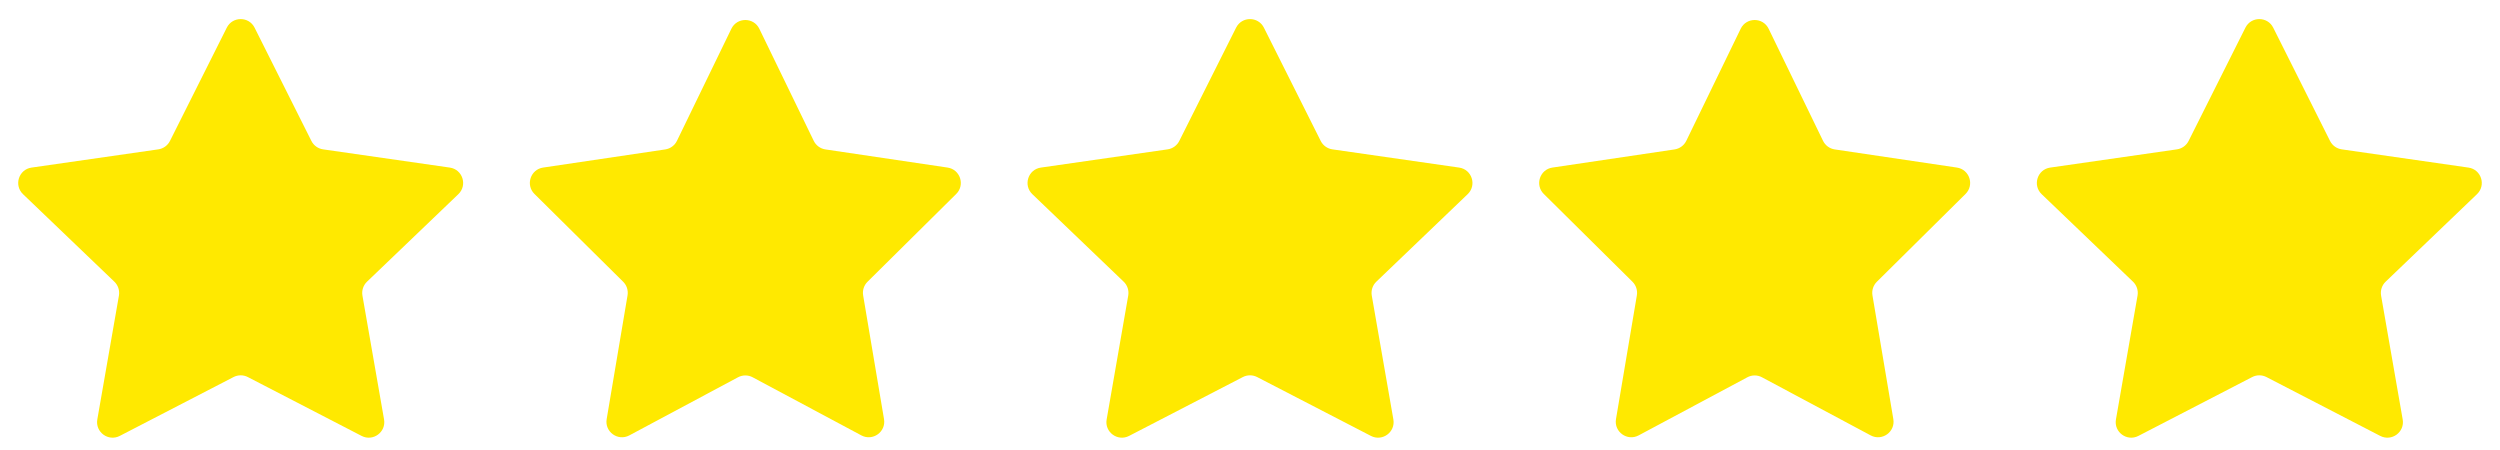 <?xml version="1.0" encoding="UTF-8"?> <svg xmlns="http://www.w3.org/2000/svg" viewBox="0 0 117.00 21.07" data-guides="{&quot;vertical&quot;:[],&quot;horizontal&quot;:[]}"><defs></defs><path fill="#ffe900" stroke="none" fill-opacity="1" stroke-width="1" stroke-opacity="1" id="tSvg159ecea95a3" title="Path 1" d="M10.614 1.294C10.883 0.76 11.645 0.76 11.914 1.294C12.8 3.062 13.687 4.829 14.574 6.597C14.681 6.809 14.885 6.956 15.12 6.99C17.098 7.274 19.075 7.559 21.052 7.843C21.651 7.929 21.888 8.668 21.451 9.087C20.026 10.453 18.601 11.818 17.176 13.183C17.001 13.351 16.921 13.595 16.962 13.833C17.299 15.766 17.637 17.698 17.974 19.631C18.077 20.223 17.457 20.677 16.924 20.401C15.148 19.483 13.373 18.565 11.598 17.646C11.389 17.538 11.139 17.538 10.93 17.646C9.155 18.565 7.38 19.483 5.604 20.401C5.071 20.677 4.451 20.223 4.554 19.631C4.891 17.698 5.229 15.766 5.566 13.833C5.607 13.595 5.527 13.351 5.352 13.183C3.927 11.818 2.502 10.453 1.077 9.087C0.639 8.668 0.877 7.929 1.476 7.843C3.453 7.559 5.431 7.274 7.408 6.99C7.643 6.956 7.847 6.809 7.954 6.597C8.841 4.829 9.727 3.062 10.614 1.294Z"></path><path fill="#ffe900" stroke="none" fill-opacity="1" stroke-width="1" stroke-opacity="1" id="tSvg123a4017579" title="Path 2" d="M34.228 1.346C34.493 0.8 35.271 0.8 35.536 1.346C36.385 3.095 37.234 4.843 38.083 6.591C38.188 6.807 38.392 6.957 38.63 6.993C40.535 7.276 42.441 7.559 44.346 7.842C44.938 7.93 45.176 8.656 44.751 9.077C43.367 10.447 41.984 11.816 40.6 13.186C40.432 13.352 40.356 13.59 40.395 13.823C40.721 15.754 41.047 17.684 41.372 19.615C41.473 20.21 40.846 20.661 40.313 20.377C38.617 19.47 36.921 18.563 35.225 17.657C35.011 17.542 34.753 17.542 34.539 17.657C32.843 18.563 31.147 19.47 29.451 20.377C28.918 20.661 28.291 20.21 28.392 19.615C28.717 17.684 29.043 15.754 29.369 13.823C29.408 13.59 29.332 13.352 29.164 13.186C27.78 11.816 26.397 10.447 25.013 9.077C24.588 8.656 24.826 7.93 25.418 7.842C27.323 7.559 29.229 7.276 31.134 6.993C31.372 6.957 31.576 6.807 31.681 6.591C32.53 4.843 33.379 3.095 34.228 1.346Z"></path><path fill="#ffe900" stroke="none" fill-opacity="1" stroke-width="1" stroke-opacity="1" id="tSvgb5ce0294db" title="Path 3" d="M57.85 1.294C58.119 0.76 58.881 0.76 59.15 1.294C60.036 3.062 60.923 4.829 61.81 6.597C61.917 6.809 62.121 6.956 62.356 6.99C64.334 7.274 66.311 7.559 68.288 7.843C68.887 7.929 69.124 8.668 68.687 9.087C67.262 10.453 65.837 11.818 64.412 13.183C64.237 13.351 64.157 13.595 64.199 13.833C64.535 15.766 64.873 17.698 65.21 19.631C65.313 20.223 64.693 20.677 64.16 20.401C62.384 19.483 60.609 18.565 58.834 17.646C58.624 17.538 58.376 17.538 58.166 17.646C56.391 18.565 54.616 19.483 52.84 20.401C52.307 20.677 51.687 20.223 51.791 19.631C52.127 17.698 52.465 15.766 52.801 13.833C52.843 13.595 52.763 13.351 52.588 13.183C51.163 11.818 49.738 10.453 48.313 9.087C47.876 8.668 48.113 7.929 48.712 7.843C50.689 7.559 52.666 7.274 54.644 6.99C54.879 6.956 55.083 6.809 55.19 6.597C56.077 4.829 56.964 3.062 57.85 1.294Z"></path><path fill="#ffe900" stroke="none" fill-opacity="1" stroke-width="1" stroke-opacity="1" id="tSvgdfbc4cabe" title="Path 4" d="M81.464 1.346C81.729 0.8 82.507 0.8 82.772 1.346C83.621 3.095 84.47 4.843 85.318 6.591C85.424 6.807 85.628 6.957 85.866 6.993C87.771 7.276 89.677 7.559 91.582 7.842C92.174 7.93 92.412 8.656 91.987 9.077C90.603 10.447 89.22 11.816 87.837 13.186C87.669 13.352 87.592 13.59 87.631 13.823C87.957 15.754 88.282 17.684 88.608 19.615C88.709 20.21 88.081 20.661 87.549 20.377C85.853 19.47 84.157 18.563 82.46 17.657C82.247 17.542 81.989 17.542 81.776 17.657C80.079 18.563 78.383 19.47 76.687 20.377C76.155 20.661 75.528 20.21 75.628 19.615C75.954 17.684 76.279 15.754 76.605 13.823C76.644 13.59 76.567 13.352 76.4 13.186C75.016 11.816 73.633 10.447 72.249 9.077C71.824 8.656 72.062 7.93 72.654 7.842C74.559 7.559 76.465 7.276 78.37 6.993C78.608 6.957 78.812 6.807 78.918 6.591C79.766 4.843 80.615 3.095 81.464 1.346Z"></path><path fill="#ffe900" stroke="none" fill-opacity="1" stroke-width="1" stroke-opacity="1" id="tSvg1724fdc7db7" title="Path 5" d="M105.086 1.294C105.355 0.76 106.118 0.76 106.386 1.294C107.272 3.062 108.159 4.829 109.046 6.597C109.153 6.809 109.357 6.956 109.593 6.99C111.57 7.274 113.547 7.559 115.524 7.843C116.124 7.929 116.361 8.668 115.923 9.087C114.498 10.453 113.073 11.818 111.648 13.183C111.473 13.351 111.393 13.595 111.435 13.833C111.772 15.766 112.109 17.698 112.446 19.631C112.549 20.223 111.93 20.677 111.396 20.401C109.62 19.483 107.845 18.565 106.07 17.646C105.86 17.538 105.612 17.538 105.403 17.646C103.627 18.565 101.852 19.483 100.076 20.401C99.542 20.677 98.923 20.223 99.026 19.631C99.363 17.698 99.7 15.766 100.037 13.833C100.079 13.595 99.999 13.351 99.824 13.183C98.399 11.818 96.974 10.453 95.549 9.087C95.112 8.668 95.349 7.929 95.948 7.843C97.925 7.559 99.902 7.274 101.879 6.99C102.115 6.956 102.319 6.809 102.426 6.597C103.313 4.829 104.2 3.062 105.086 1.294Z"></path></svg> 